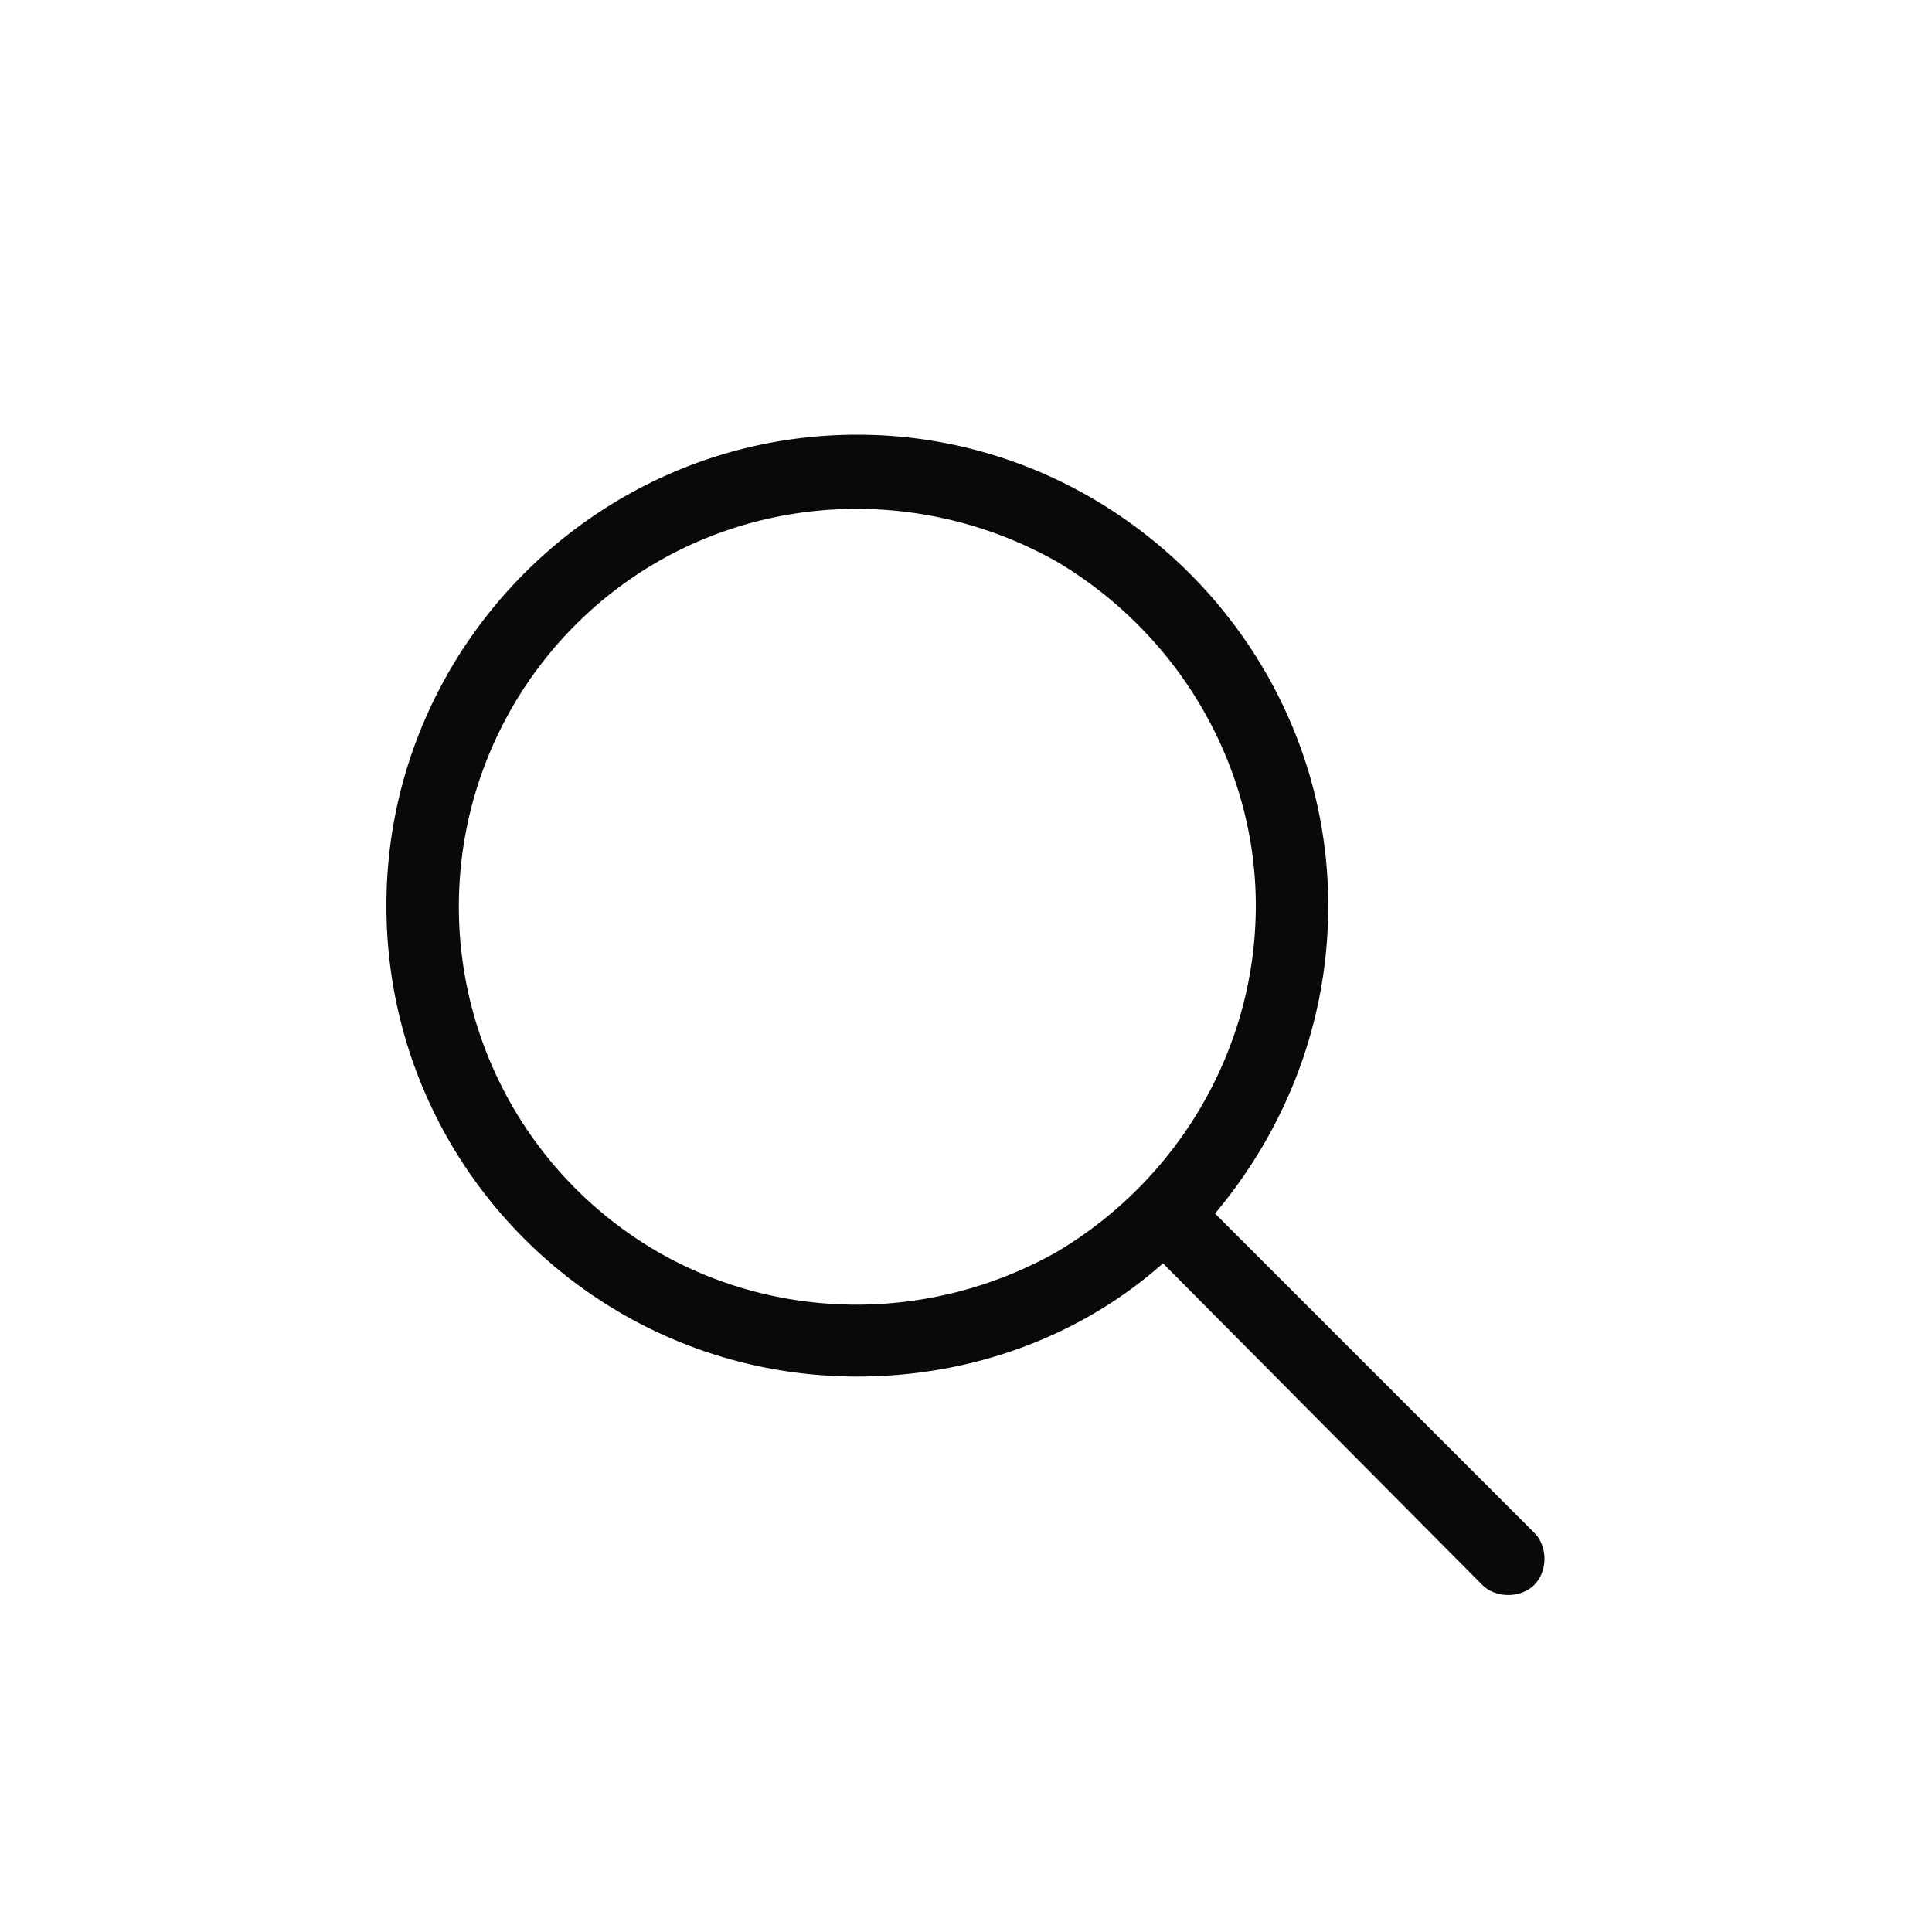 <svg xmlns="http://www.w3.org/2000/svg" width="40" height="40" fill="none"><path fill="#09090B" d="M26 18.75c0-2.906-1.594-5.625-4.125-7.125-2.578-1.453-5.719-1.453-8.25 0A8.246 8.246 0 0 0 9.5 18.75a8.265 8.265 0 0 0 4.125 7.172c2.531 1.453 5.672 1.453 8.25 0C24.406 24.422 26 21.703 26 18.75Zm-1.922 7.406c-1.687 1.5-3.937 2.344-6.328 2.344-5.39 0-9.75-4.36-9.75-9.75C8 13.406 12.36 9 17.75 9c5.344 0 9.75 4.406 9.75 9.75 0 2.438-.89 4.64-2.344 6.375l6.61 6.61c.28.28.28.796 0 1.078-.282.28-.797.28-1.078 0l-6.61-6.657Z"/></svg>